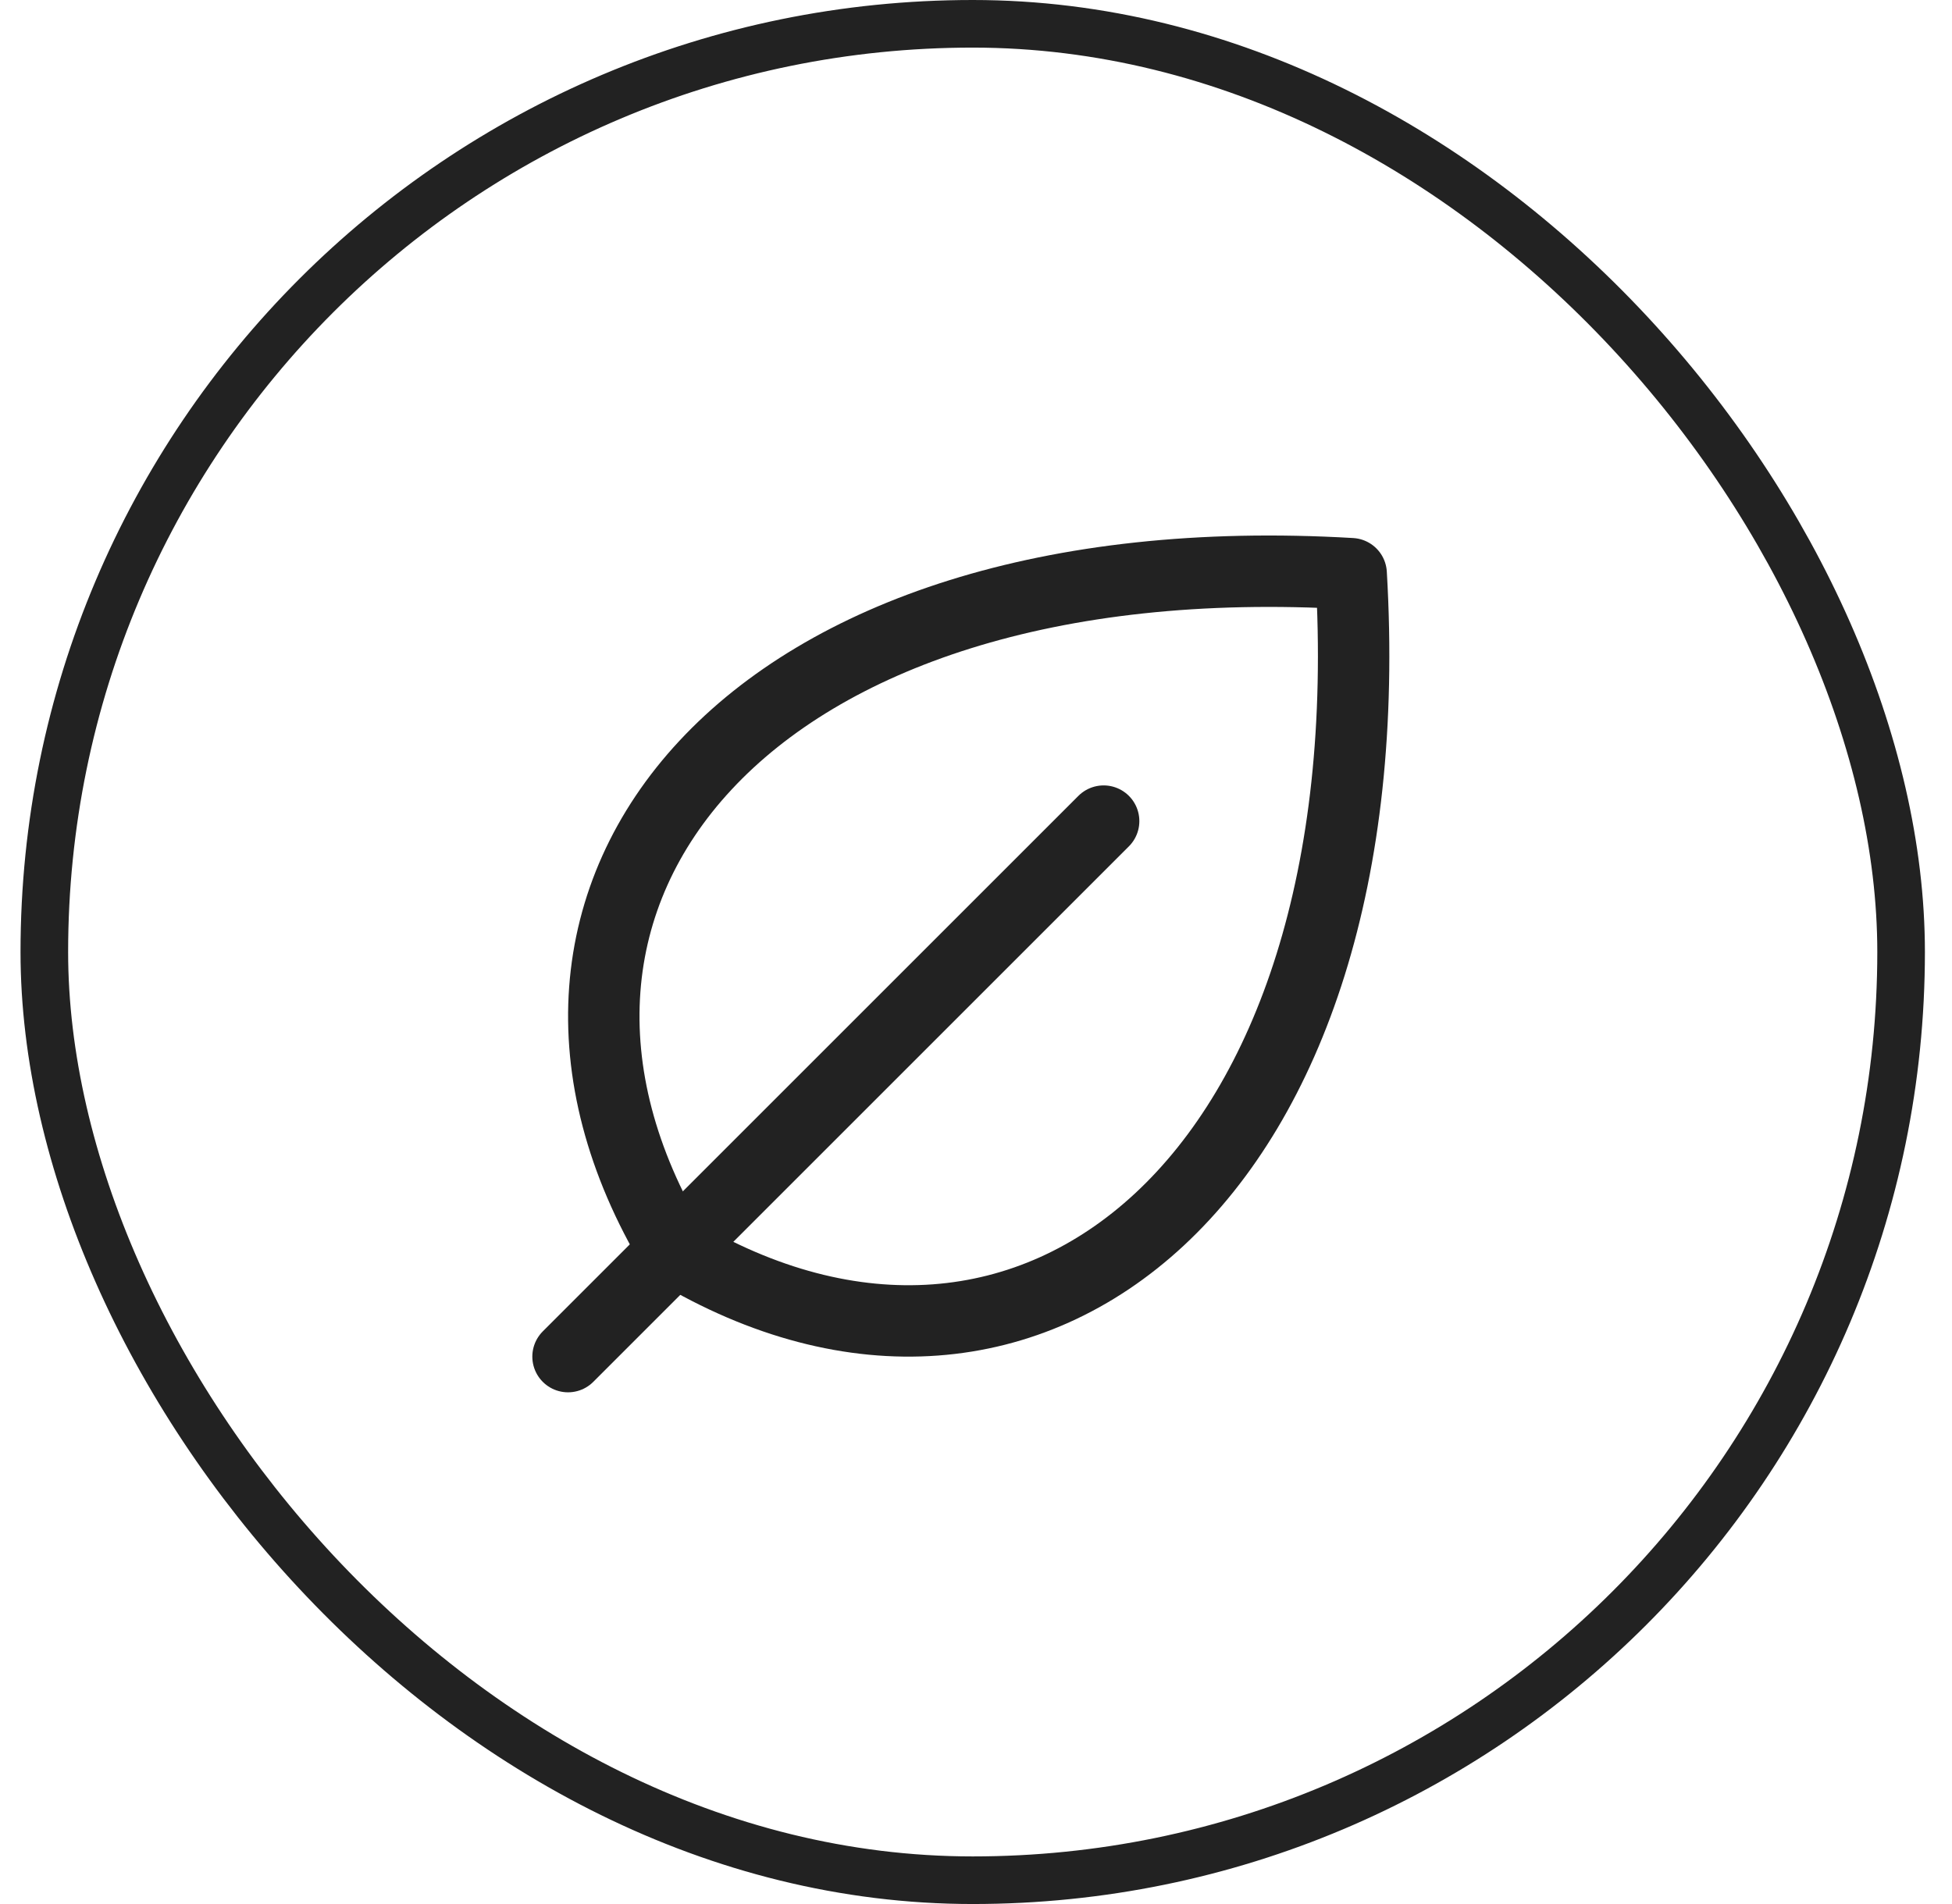 <svg width="41" height="40" viewBox="0 0 41 40" fill="none" xmlns="http://www.w3.org/2000/svg">
<path d="M14.164 26.268C9.674 18.786 15.664 11.304 28.38 12.052C29.128 24.772 21.646 30.758 14.164 26.268Z" stroke="#222222" stroke-width="1.5" stroke-linecap="round" stroke-linejoin="round"/>
<path d="M23.181 17.25L11.931 28.5" stroke="#222222" stroke-width="1.5" stroke-linecap="round" stroke-linejoin="round"/>
<rect x="0.931" y="0.5" width="39" height="39" rx="19.5" stroke="#222222"/>
</svg>
